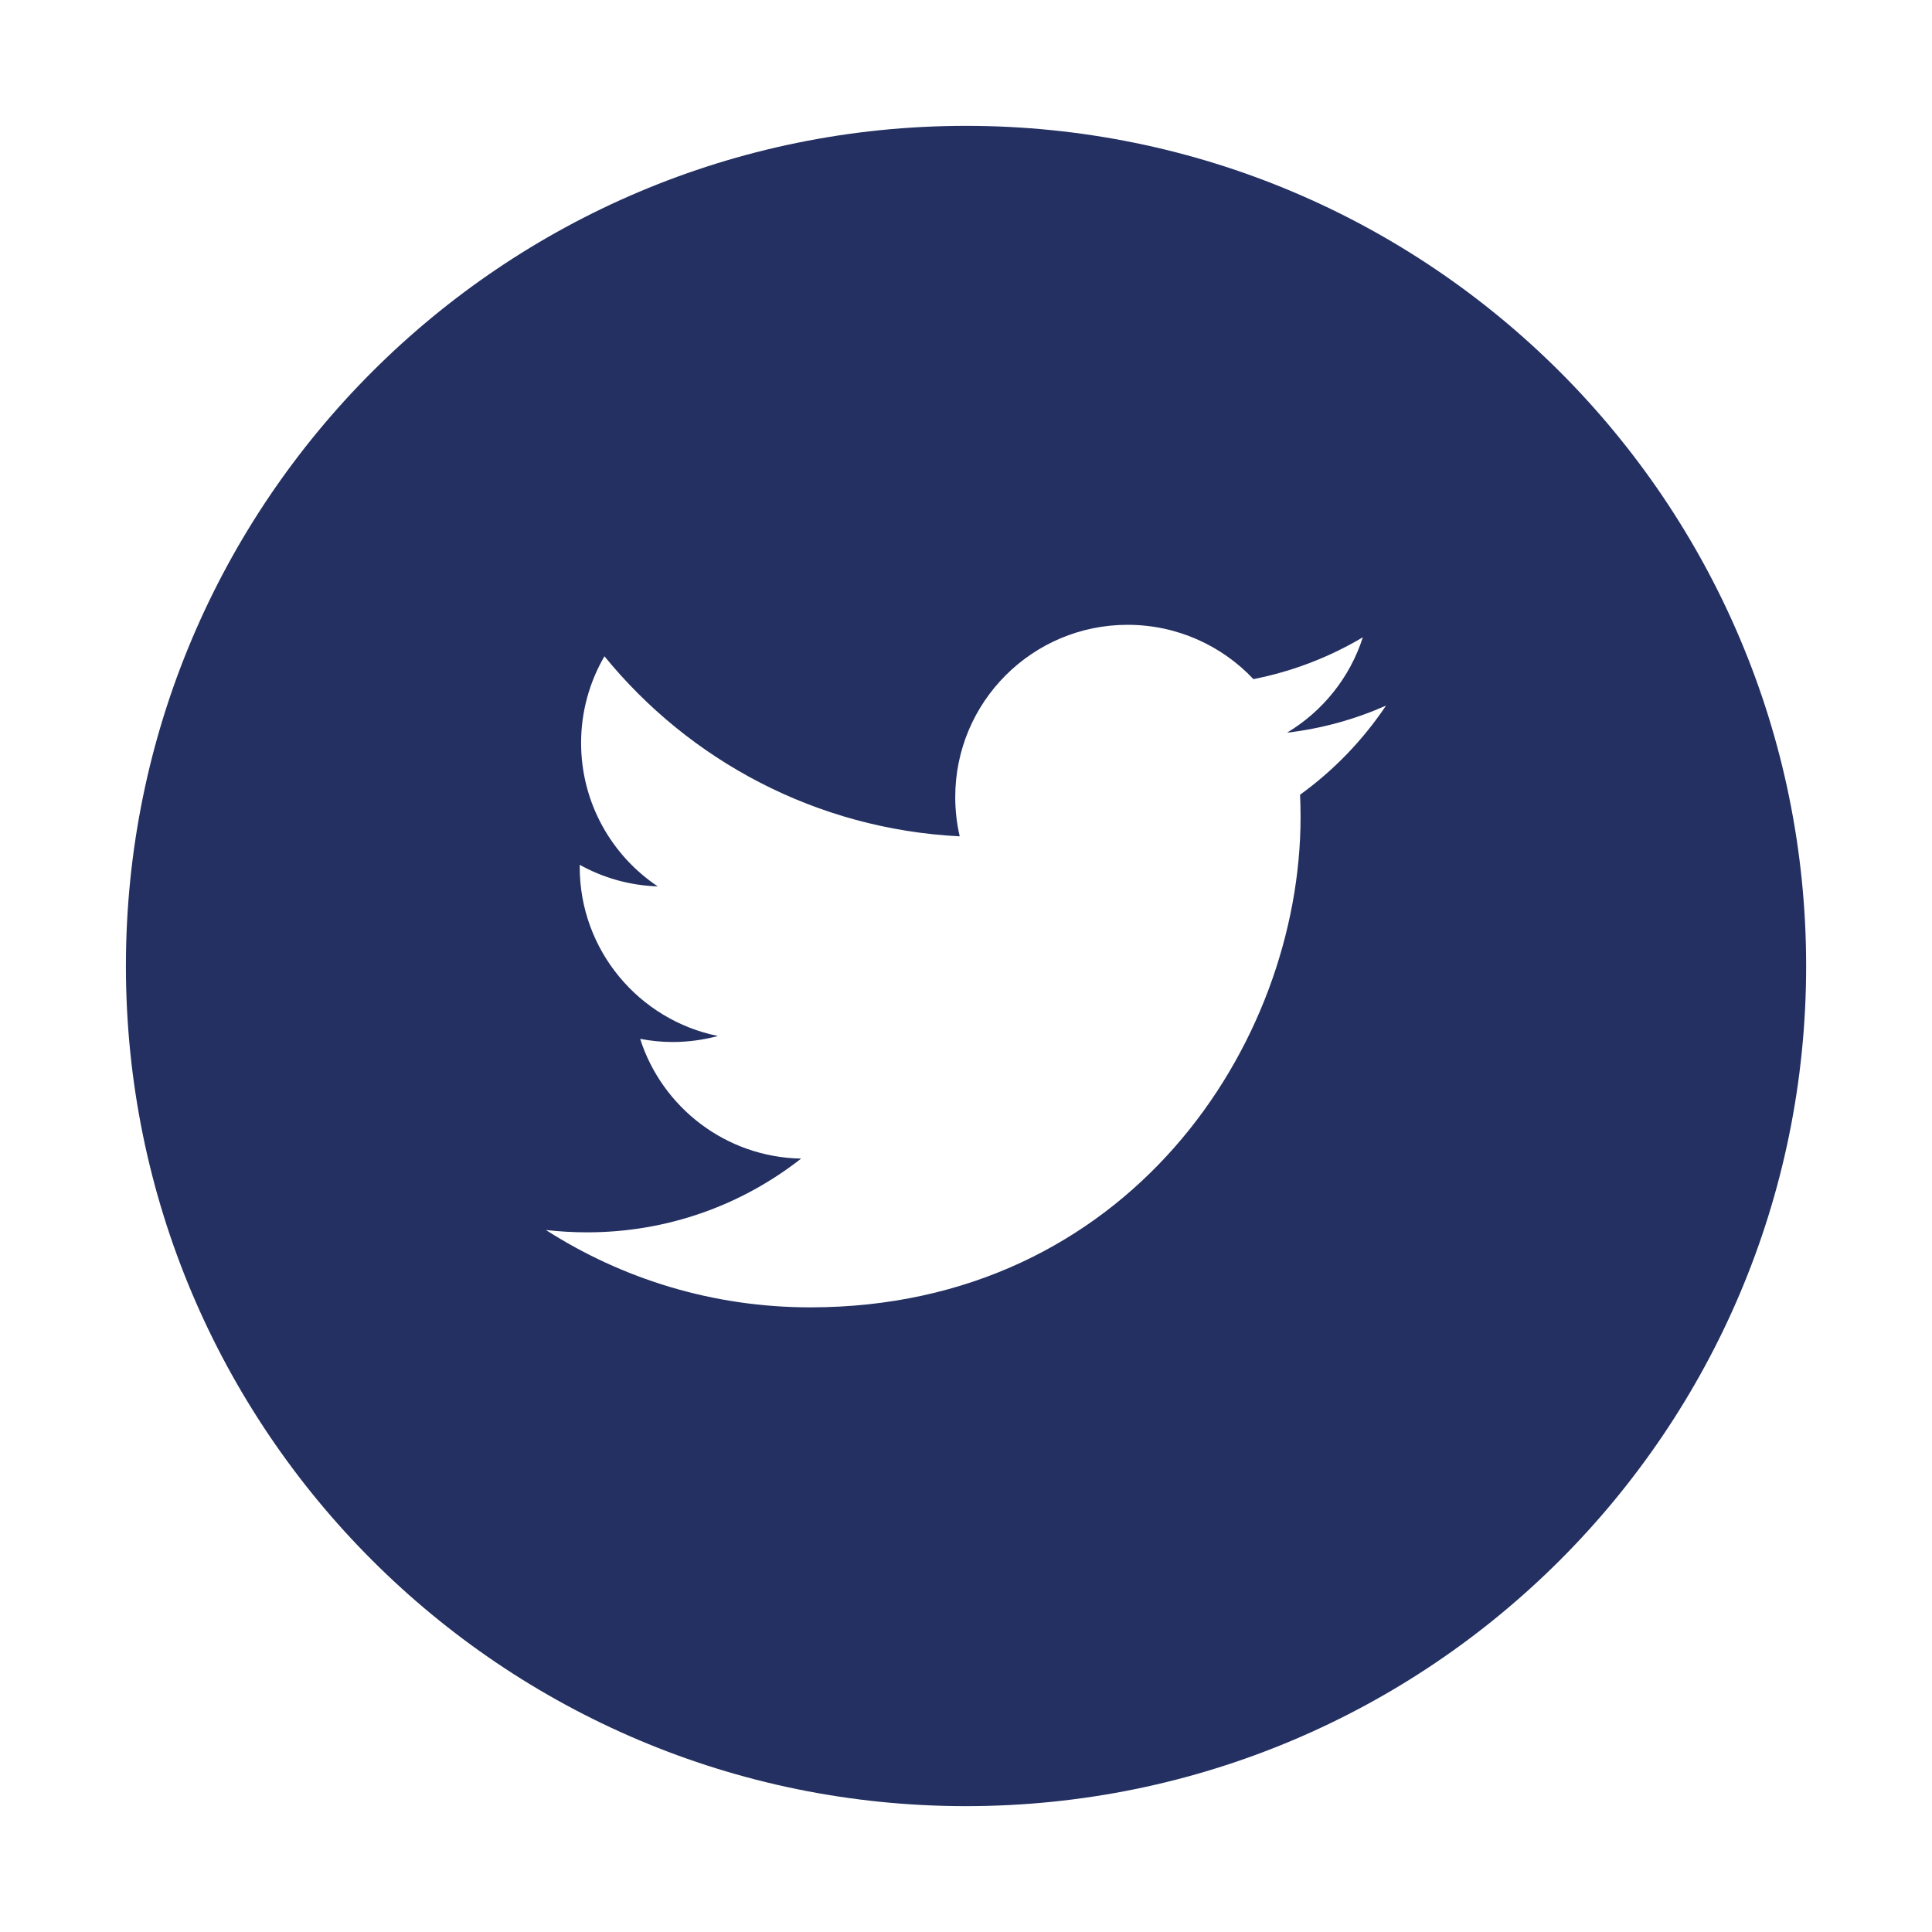 <?xml version="1.0" encoding="utf-8"?>
<!-- Generator: Adobe Illustrator 15.0.2, SVG Export Plug-In . SVG Version: 6.00 Build 0)  -->
<!DOCTYPE svg PUBLIC "-//W3C//DTD SVG 1.1//EN" "http://www.w3.org/Graphics/SVG/1.1/DTD/svg11.dtd">
<svg version="1.1" id="Layer_1" xmlns="http://www.w3.org/2000/svg" xmlns:xlink="http://www.w3.org/1999/xlink" x="0px" y="0px"
	 width="35px" height="35px" viewBox="0 0 35 35" enable-background="new 0 0 35 35" xml:space="preserve">
<g>
	<path fill="#233061" d="M23.552,14.397c0.006,0.134,0.009,0.267,0.009,0.403c0,4.126-3.14,8.884-8.884,8.884
		c-1.764,0-3.405-0.516-4.787-1.401c0.245,0.027,0.493,0.042,0.745,0.042c1.464,0,2.809-0.497,3.878-1.336
		c-1.366-0.025-2.52-0.929-2.916-2.169c0.19,0.036,0.385,0.057,0.587,0.057c0.285,0,0.561-0.039,0.822-0.109
		c-1.427-0.288-2.504-1.55-2.504-3.062v-0.039c0.421,0.234,0.902,0.374,1.414,0.391c-0.838-0.56-1.389-1.517-1.389-2.6
		c0-0.571,0.155-1.108,0.423-1.569c1.539,1.889,3.841,3.132,6.436,3.262c-0.053-0.228-0.081-0.466-0.081-0.711
		c0-1.724,1.397-3.121,3.123-3.121c0.897,0,1.709,0.379,2.279,0.984c0.71-0.14,1.379-0.399,1.982-0.758
		c-0.233,0.729-0.728,1.342-1.373,1.728c0.633-0.074,1.234-0.243,1.793-0.49C24.691,13.407,24.162,13.957,23.552,14.397 M17.5,2.28
		c-8.405,0-15.219,6.815-15.219,15.221S9.095,32.72,17.5,32.72c8.404,0,15.22-6.813,15.22-15.219S25.904,2.28,17.5,2.28"/>
</g>
</svg>
